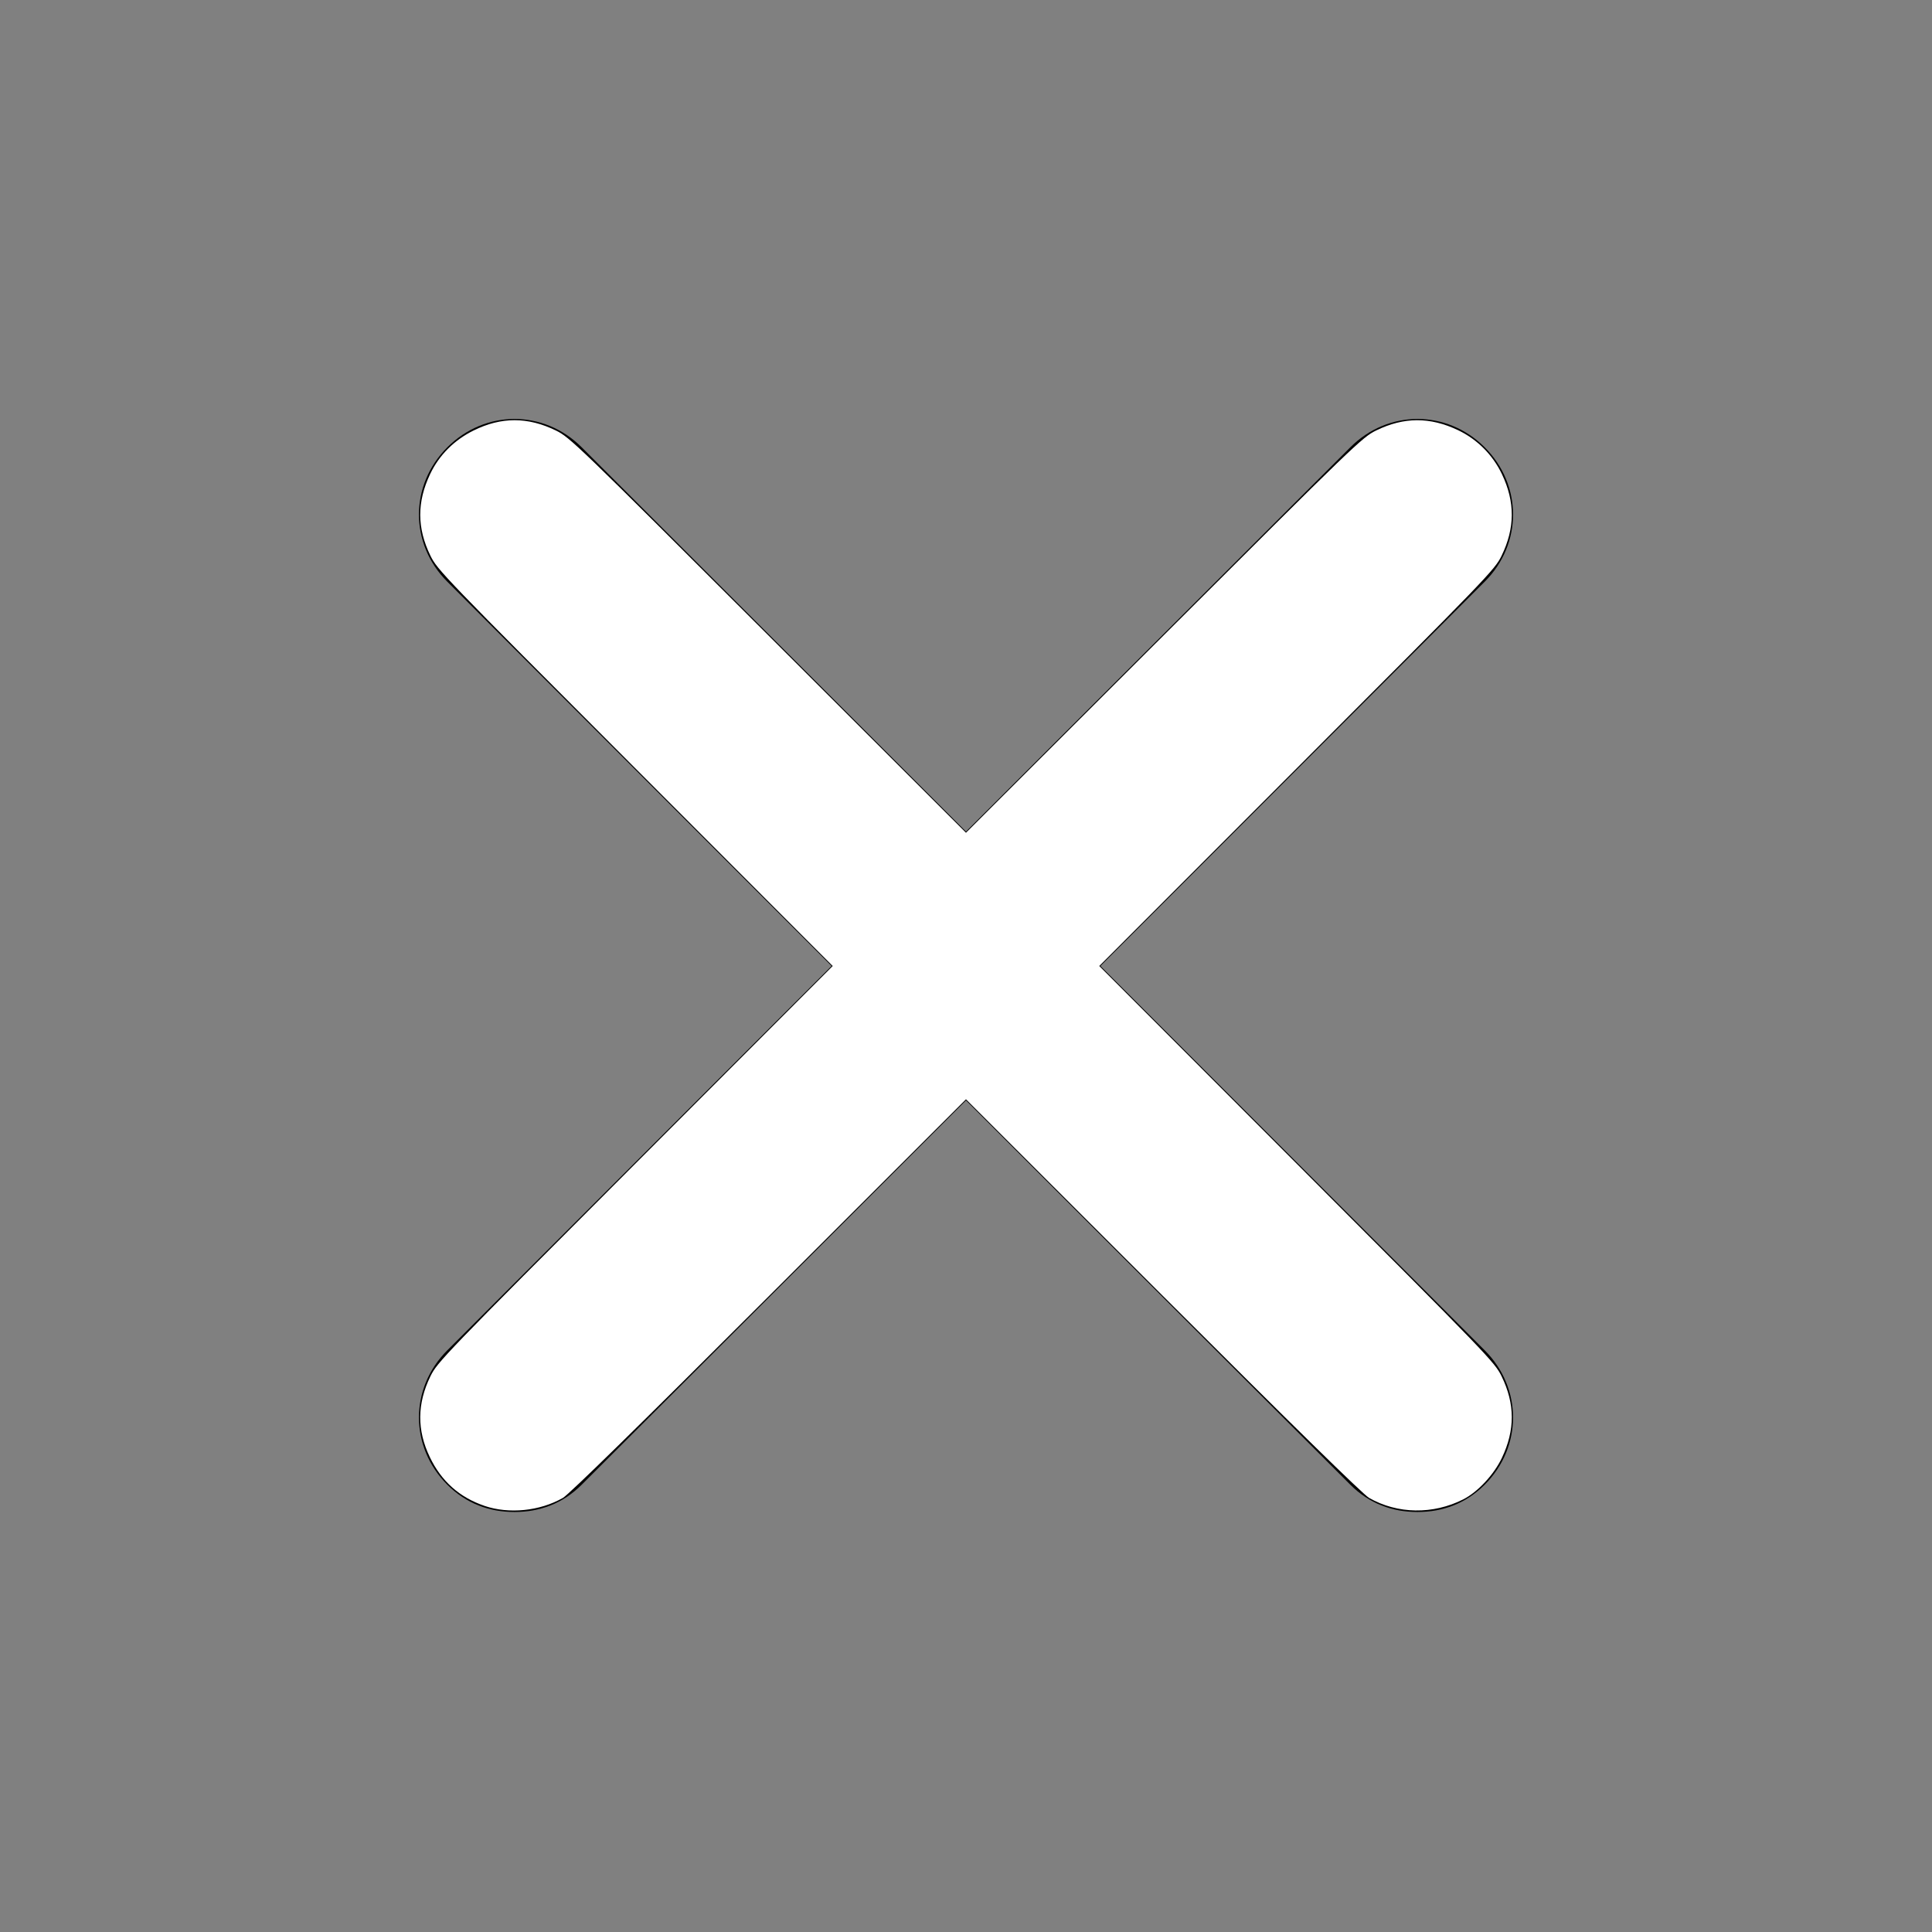 <?xml version="1.0" encoding="UTF-8" standalone="no"?>
<svg
   xmlns:dc="http://purl.org/dc/elements/1.1/"
   xmlns:cc="http://creativecommons.org/ns#"
   xmlns:rdf="http://www.w3.org/1999/02/22-rdf-syntax-ns#"
   xmlns:svg="http://www.w3.org/2000/svg"
   xmlns="http://www.w3.org/2000/svg"
   xmlns:sodipodi="http://sodipodi.sourceforge.net/DTD/sodipodi-0.dtd"
   xmlns:inkscape="http://www.inkscape.org/namespaces/inkscape"
   inkscape:version="1.0 (4035a4fb49, 2020-05-01)"
   sodipodi:docname="cross.svg"
   xml:space="preserve"
   enable-background="new 0 0 92 92"
   viewBox="0 0 92 92"
   height="92px"
   width="92px"
   y="0px"
   x="0px"
   id="Layer_1"
   version="1.1"><rect x="0" y="0" width="92" height="92" fill="#808080" stroke="none"/><defs
   id="defs6" /><sodipodi:namedview
   inkscape:current-layer="Layer_1"
   inkscape:window-maximized="1"
   inkscape:window-y="-8"
   inkscape:window-x="1912"
   inkscape:cy="46"
   inkscape:cx="46"
   inkscape:zoom="10.956522"
   showgrid="false"
   id="namedview4"
   inkscape:window-height="1377"
   inkscape:window-width="2560"
   inkscape:pageshadow="2"
   inkscape:pageopacity="0"
   guidetolerance="10"
   gridtolerance="10"
   objecttolerance="10"
   borderopacity="1"
   bordercolor="#666666"
   pagecolor="#ffffff" />
<path
   d="M70.7,64.3c1.8,1.8,1.8,4.6,0,6.4c-0.9,0.9-2,1.3-3.2,1.3c-1.2,0-2.3-0.4-3.2-1.3L46,52.4L27.7,70.7  c-0.9,0.9-2,1.3-3.2,1.3s-2.3-0.4-3.2-1.3c-1.8-1.8-1.8-4.6,0-6.4L39.6,46L21.3,27.7c-1.8-1.8-1.8-4.6,0-6.4c1.8-1.8,4.6-1.8,6.4,0  L46,39.6l18.3-18.3c1.8-1.8,4.6-1.8,6.4,0c1.8,1.8,1.8,4.6,0,6.4L52.4,46L70.7,64.3z"
   id="XMLID_732_" />
<path
   id="path10"
   d="m 23.07,71.707 c -1.191,-0.406 -2.049,-1.17 -2.599,-2.314 -0.622,-1.292 -0.613,-2.546 0.028,-3.861 0.323,-0.662 0.641,-0.993 9.744,-10.108 L 39.653,46 30.243,36.576 c -9.135,-9.148 -9.42,-9.444 -9.747,-10.115 -0.642,-1.319 -0.646,-2.553 -0.012,-3.889 0.426,-0.897 1.143,-1.616 2.067,-2.072 1.322,-0.653 2.578,-0.653 3.917,-0.001 0.663,0.322 0.989,0.637 10.108,9.744 l 9.423,9.411 9.424,-9.411 c 9.149,-9.136 9.444,-9.42 10.116,-9.748 1.319,-0.642 2.553,-0.646 3.889,-0.012 0.913,0.434 1.656,1.178 2.092,2.095 0.631,1.329 0.625,2.567 -0.018,3.889 -0.322,0.663 -0.637,0.989 -9.744,10.108 L 52.346,46 l 9.411,9.424 c 9.14,9.152 9.421,9.444 9.748,10.115 0.642,1.319 0.646,2.553 0.011,3.889 -0.377,0.794 -1.148,1.621 -1.837,1.97 -1.441,0.73 -3.135,0.703 -4.487,-0.071 -0.286,-0.164 -3.666,-3.475 -9.815,-9.615 l -9.378,-9.365 -9.378,9.366 c -6.161,6.153 -9.528,9.451 -9.815,9.615 -1.1,0.629 -2.567,0.778 -3.737,0.38 z"
   style="fill:#ffffff;stroke-width:0.091" /></svg>
